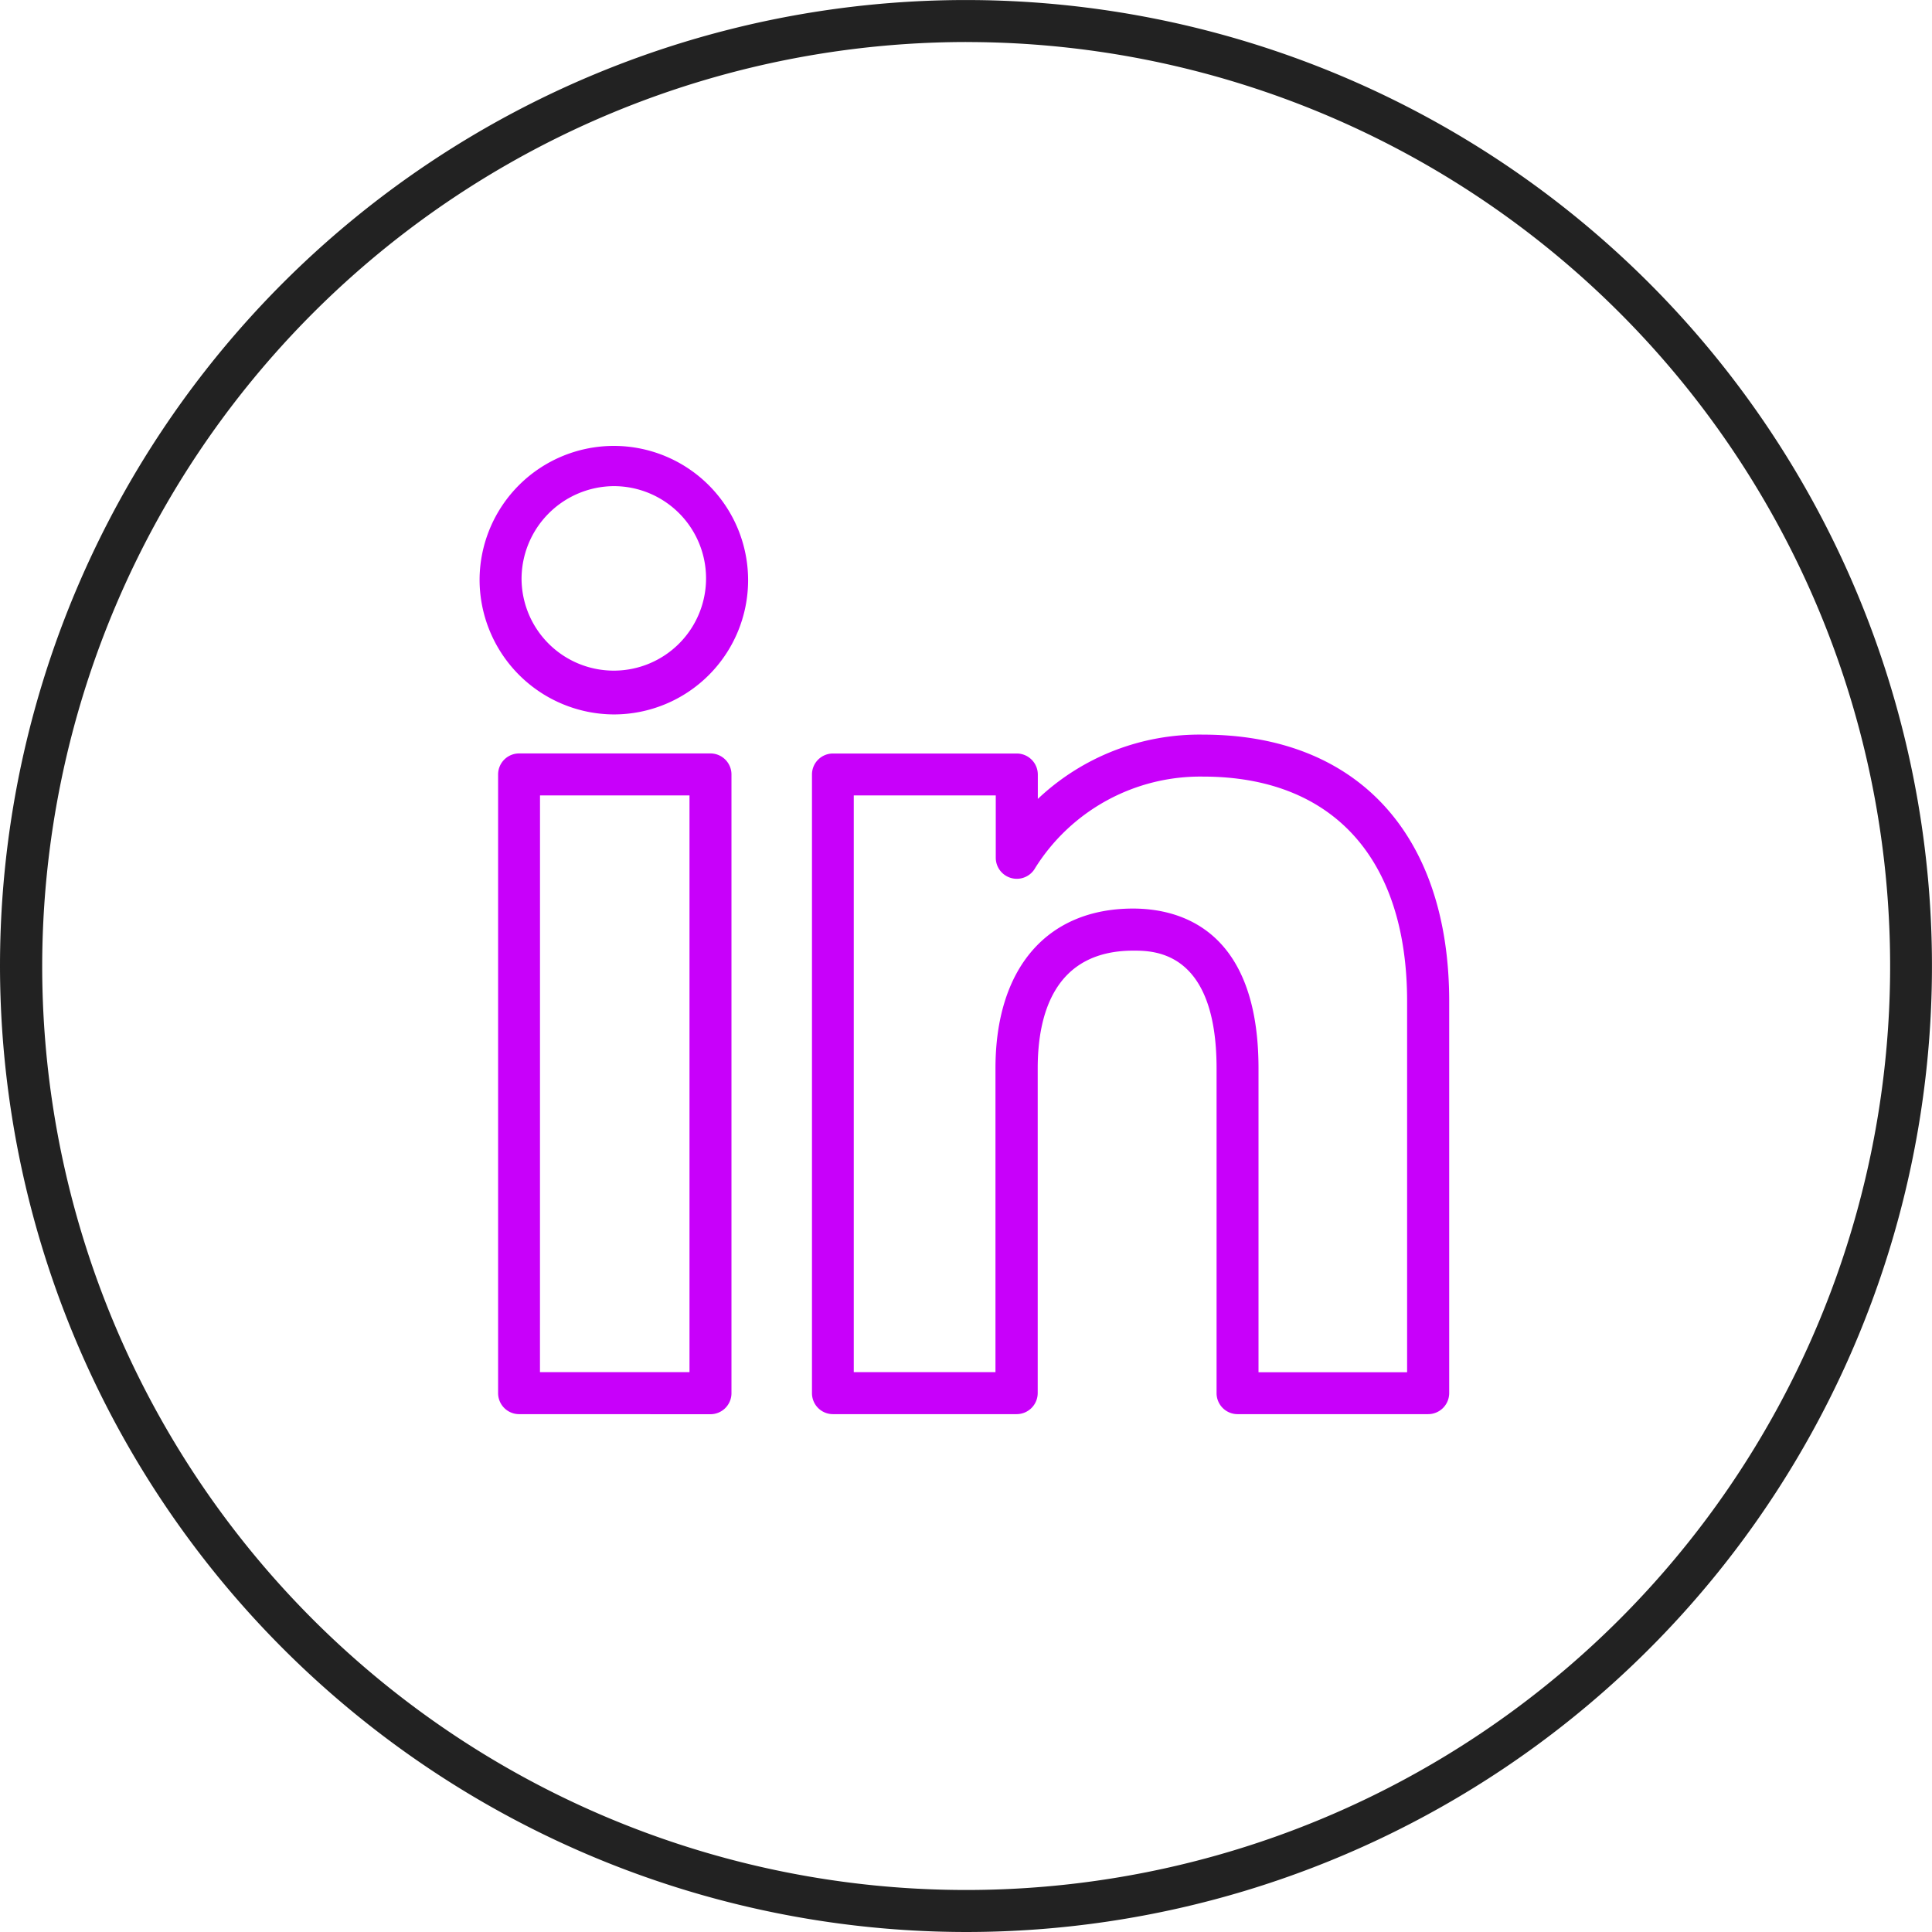 <svg id="_657782_circles_linkedin_neon_social_network_icon" data-name="657782_circles_linkedin_neon_social_network_icon" xmlns="http://www.w3.org/2000/svg" xmlns:xlink="http://www.w3.org/1999/xlink" width="52.149" height="52.149" viewBox="0 0 52.149 52.149">
  <path id="Path_88" data-name="Path 88" d="M29.836,56.06A26.074,26.074,0,1,0,3.761,29.986,26.1,26.1,0,0,0,29.836,56.06Zm0-51.014A24.94,24.94,0,1,1,4.9,29.985,24.968,24.968,0,0,1,29.836,5.045Z" transform="translate(-3.761 -3.911)" fill="#222"/>
  <path id="Union_14" data-name="Union 14" d="M20.46,26.182a.567.567,0,0,1-.567-.566V16.85c0-3.179-1.692-3.179-2.247-3.179-2.134,0-2.581,1.728-2.581,3.179v8.764a.57.57,0,0,1-.568.568H9.539a.566.566,0,0,1-.567-.566V8.916a.566.566,0,0,1,.567-.566H14.5a.569.569,0,0,1,.568.566v.66A6.35,6.35,0,0,1,19.528,7.84c4.157,0,6.644,2.692,6.644,7.2V25.616a.569.569,0,0,1-.568.566Zm.565-9.332v8.2h4.011V15.04c0-3.857-2.008-6.067-5.509-6.067A5.259,5.259,0,0,0,15,11.435a.568.568,0,0,1-1.067-.27V9.481H10.1V25.048h3.825v-8.2c0-2.7,1.389-4.313,3.716-4.313C18.908,12.537,21.025,13.1,21.025,16.85ZM1.062,26.182A.567.567,0,0,1,.5,25.614V8.916a.567.567,0,0,1,.565-.568H6.231a.568.568,0,0,1,.568.568v16.7a.568.568,0,0,1-.568.568Zm.568-1.134H5.666V9.481H1.631ZM0,3.647A3.624,3.624,0,1,1,3.623,7.295,3.64,3.64,0,0,1,0,3.647Zm1.133,0a2.49,2.49,0,1,0,2.49-2.514A2.507,2.507,0,0,0,1.133,3.647Z" transform="translate(12.945 11.989)" fill="#c800fa"/>
</svg>
